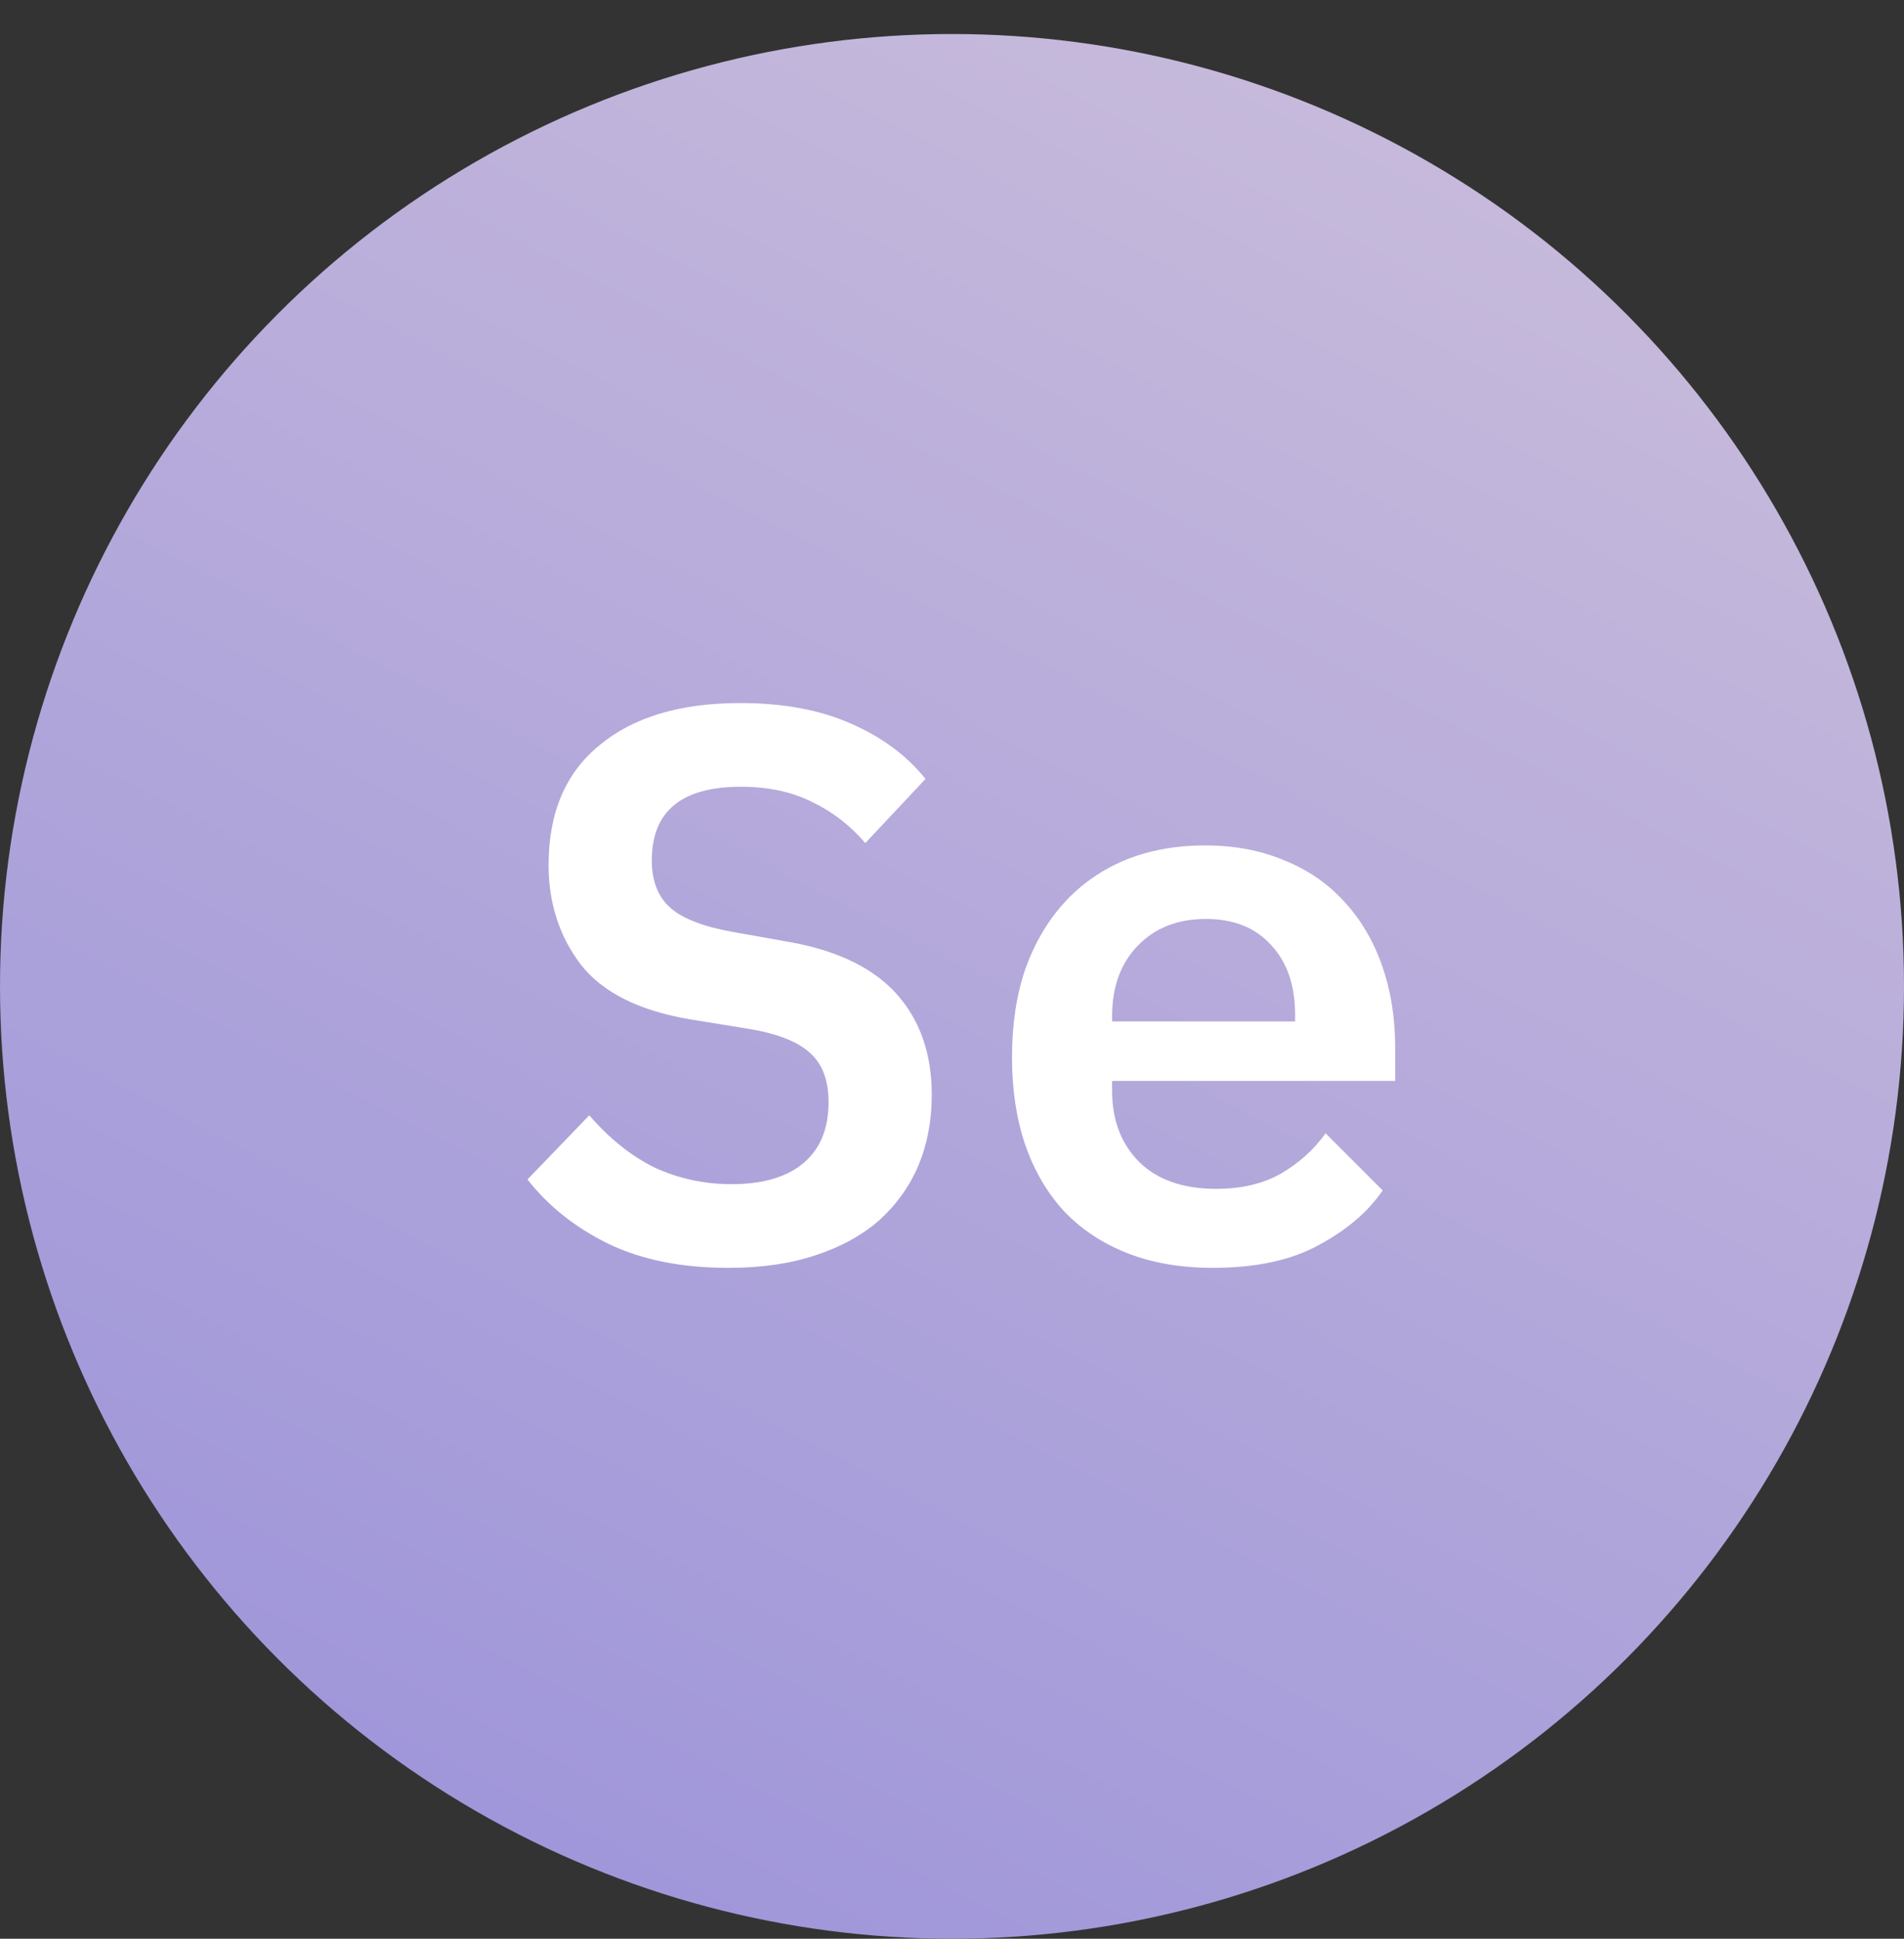 <svg width="56" height="57" viewBox="0 0 56 57" fill="none" xmlns="http://www.w3.org/2000/svg">
<rect x="0" y="0" width="56" height="57" fill="#333333" stroke="none"/>
<circle cx="28" cy="29" r="28" fill="url(#paint0_linear_2144_42002)"/>
<path d="M21.425 37.276C20.045 37.276 18.864 37.038 17.883 36.563C16.917 36.088 16.127 35.459 15.514 34.677L17.331 32.791C17.929 33.481 18.573 33.995 19.263 34.332C19.968 34.654 20.72 34.815 21.517 34.815C22.437 34.815 23.142 34.608 23.633 34.194C24.124 33.78 24.369 33.182 24.369 32.4C24.369 31.756 24.185 31.273 23.817 30.951C23.449 30.614 22.828 30.376 21.954 30.238L20.252 29.962C18.765 29.701 17.707 29.165 17.078 28.352C16.449 27.524 16.135 26.55 16.135 25.431C16.135 23.898 16.633 22.725 17.63 21.912C18.627 21.084 20.007 20.67 21.77 20.67C23.027 20.67 24.108 20.869 25.013 21.268C25.933 21.667 26.669 22.211 27.221 22.901L25.45 24.787C25.021 24.281 24.507 23.882 23.909 23.591C23.311 23.284 22.606 23.131 21.793 23.131C20.045 23.131 19.171 23.852 19.171 25.293C19.171 25.906 19.355 26.374 19.723 26.696C20.091 27.018 20.72 27.256 21.609 27.409L23.288 27.708C24.683 27.969 25.718 28.482 26.393 29.249C27.068 30.016 27.405 30.997 27.405 32.193C27.405 32.944 27.275 33.634 27.014 34.263C26.753 34.876 26.37 35.413 25.864 35.873C25.358 36.318 24.729 36.663 23.978 36.908C23.242 37.153 22.391 37.276 21.425 37.276ZM35.676 37.276C34.725 37.276 33.882 37.13 33.146 36.839C32.41 36.548 31.789 36.134 31.283 35.597C30.792 35.06 30.417 34.416 30.156 33.665C29.895 32.898 29.765 32.04 29.765 31.089C29.765 30.123 29.895 29.257 30.156 28.49C30.432 27.723 30.815 27.072 31.306 26.535C31.797 25.998 32.387 25.584 33.077 25.293C33.782 25.002 34.572 24.856 35.446 24.856C36.305 24.856 37.079 25.002 37.769 25.293C38.459 25.569 39.042 25.968 39.517 26.489C40.008 27.01 40.383 27.639 40.644 28.375C40.905 29.111 41.035 29.924 41.035 30.813V31.779H32.709V32.078C32.709 32.937 32.977 33.634 33.514 34.171C34.051 34.692 34.802 34.953 35.768 34.953C36.504 34.953 37.133 34.807 37.654 34.516C38.191 34.209 38.635 33.811 38.988 33.32L40.667 34.999C40.238 35.628 39.609 36.164 38.781 36.609C37.968 37.054 36.933 37.276 35.676 37.276ZM35.469 27.018C34.641 27.018 33.974 27.279 33.468 27.8C32.962 28.321 32.709 29.011 32.709 29.87V30.031H38.091V29.824C38.091 28.965 37.853 28.283 37.378 27.777C36.918 27.271 36.282 27.018 35.469 27.018Z" fill="white"/>
<defs>
<linearGradient id="paint0_linear_2144_42002" x1="47.5" y1="1" x2="18.5" y2="57" gradientUnits="userSpaceOnUse">
<stop stop-color="#CABDDB"/>
<stop offset="1" stop-color="#9F96DA"/>
</linearGradient>
</defs>
</svg>
